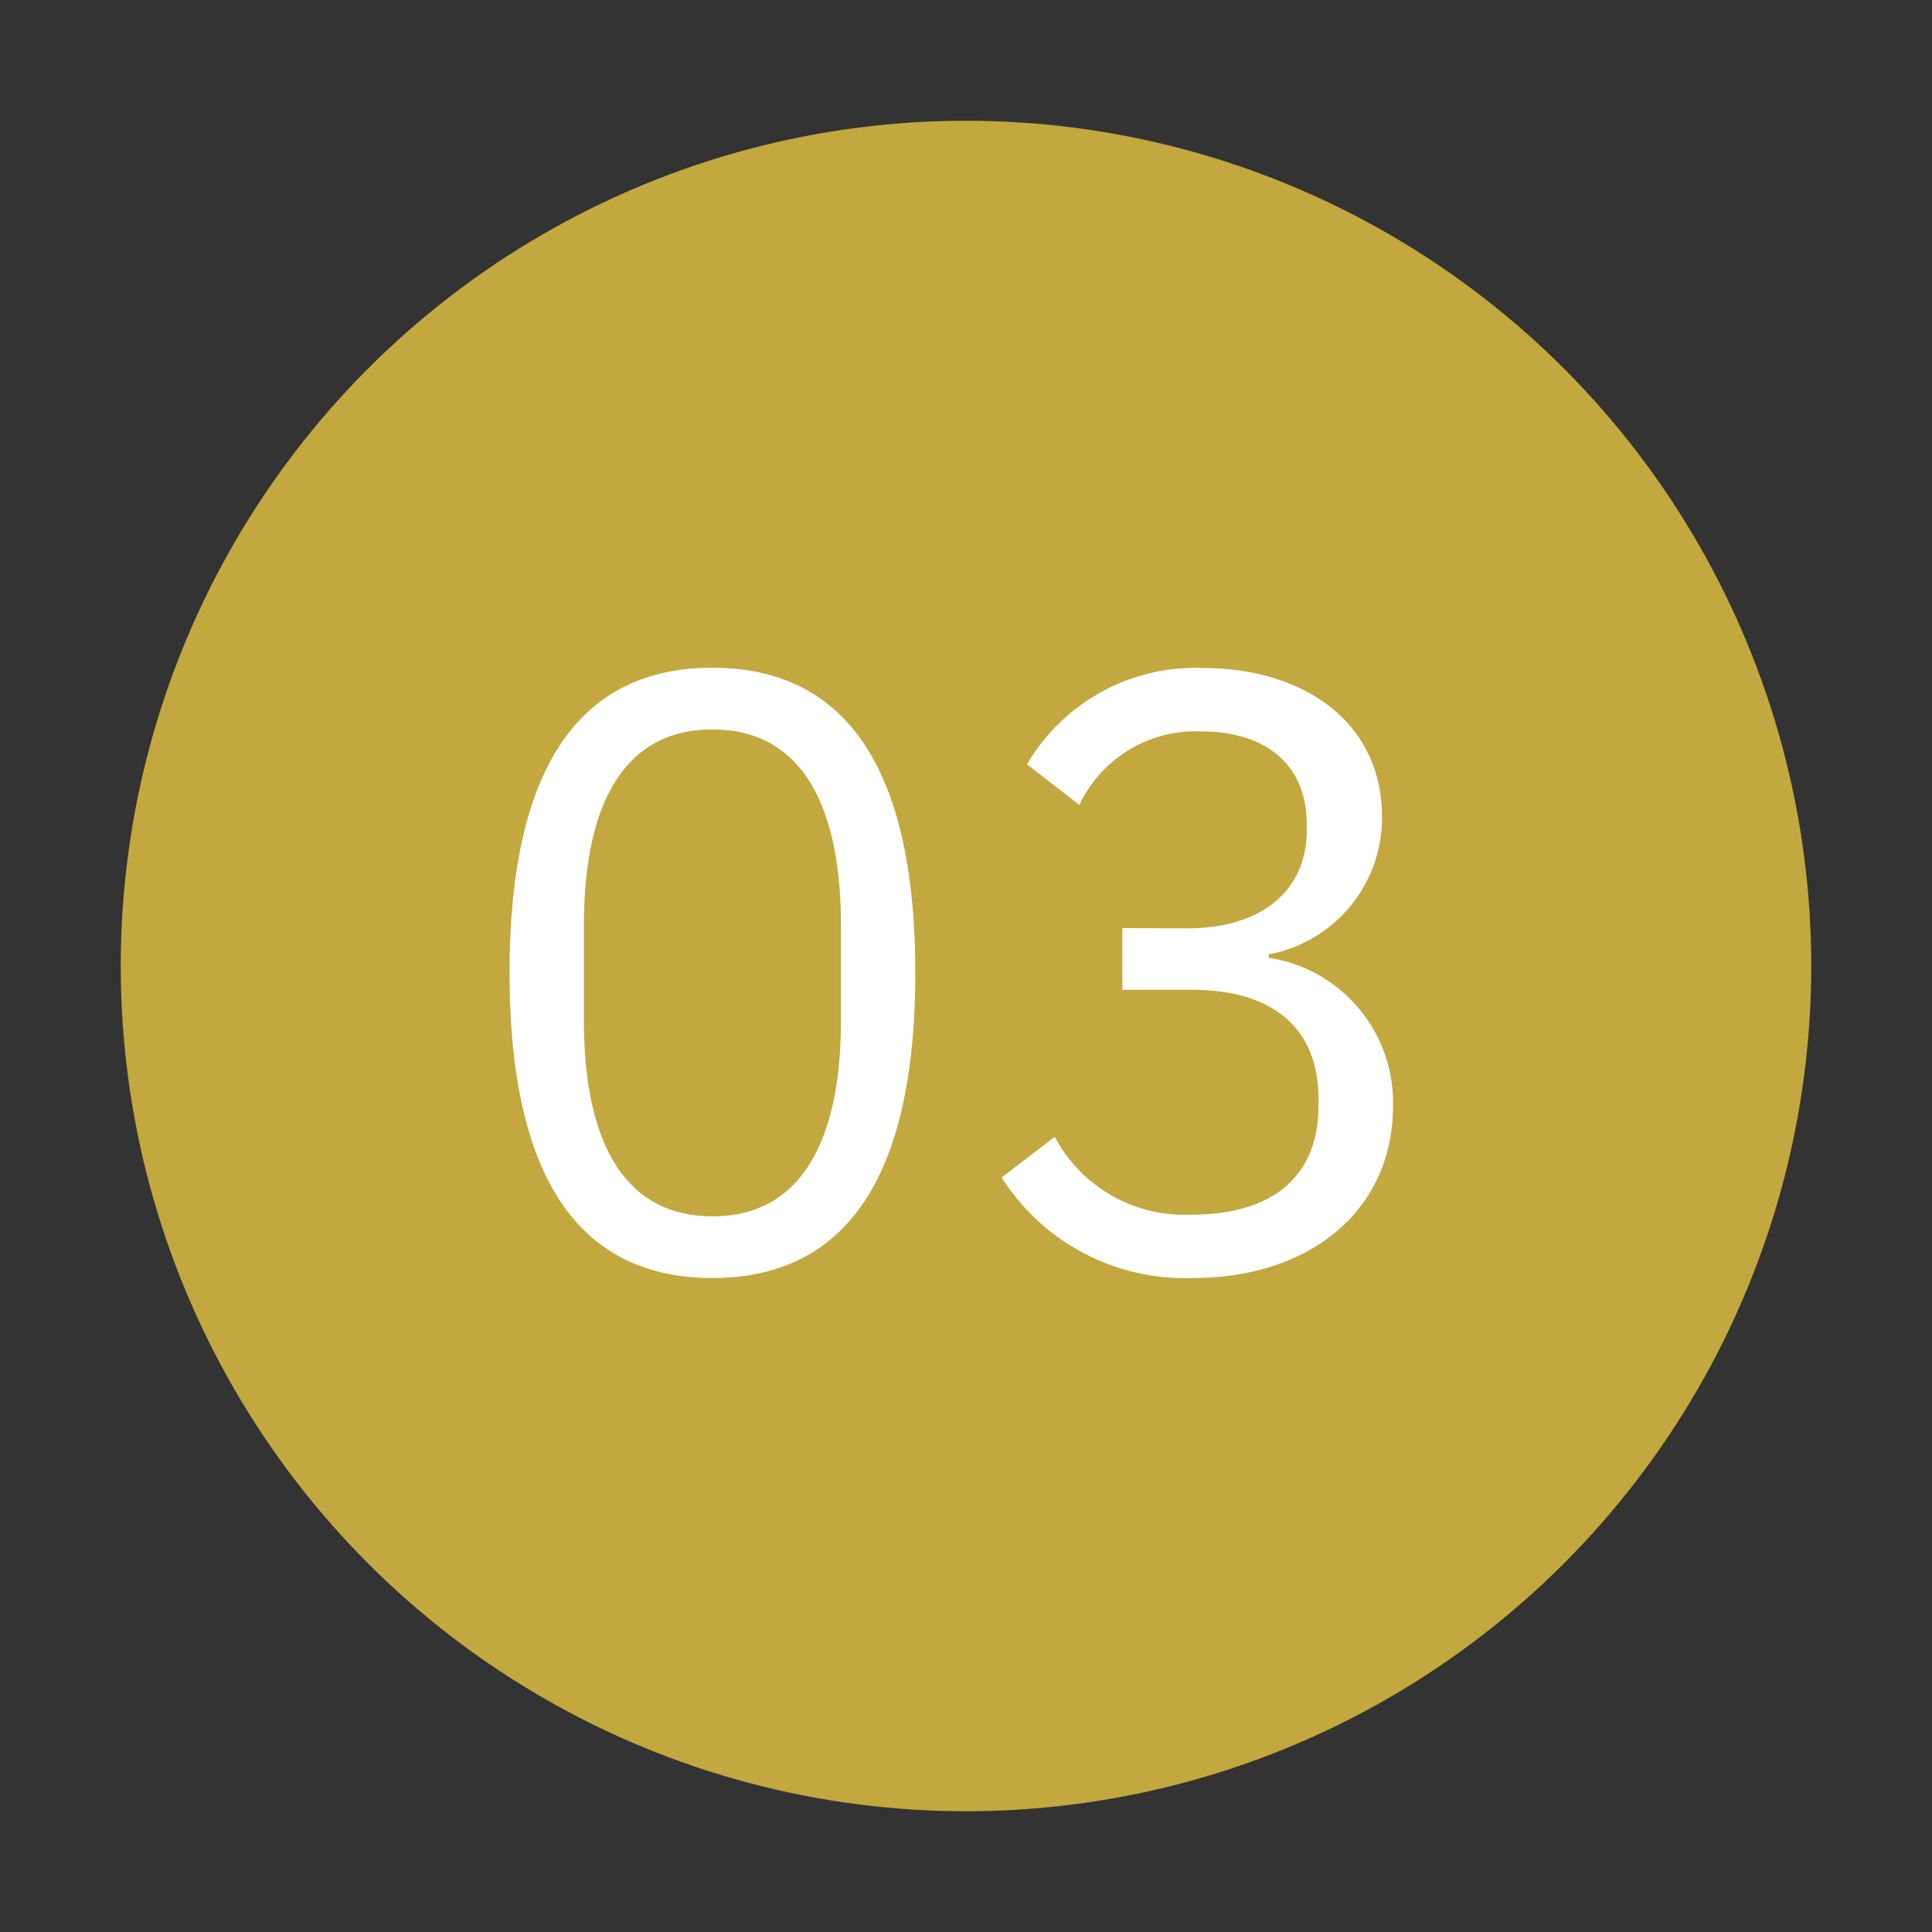 <?xml version="1.0" encoding="UTF-8"?>
<svg xmlns="http://www.w3.org/2000/svg" xmlns:xlink="http://www.w3.org/1999/xlink" width="80" height="80" viewBox="0 0 80 80"><rect x="0" y="0" width="80" height="80" fill="#333333" stroke="none"/><defs/><g id="Icon-cabinet-accompagnement-etape_3"><circle id="Ellipse_406" cx="35" cy="35" r="35" transform="translate(5 5)" fill="#c2a83e"/><path id="Tracé_9955" d="M24.5,36.42c5.845,0,8.4-4.655,8.4-12.635S30.345,11.15,24.5,11.15,16.1,15.8,16.1,23.785,18.655,36.42,24.5,36.42Zm0-2.555c-3.815,0-5.32-3.36-5.32-8.085V21.79c0-4.725,1.5-8.085,5.32-8.085s5.32,3.36,5.32,8.085v3.99C29.82,30.5,28.315,33.865,24.5,33.865ZM41.475,21.93v2.555h2.87c3.43,0,5.25,1.645,5.25,4.515v.28c0,2.87-1.82,4.515-5.25,4.515a6.076,6.076,0,0,1-5.67-3.22l-2.2,1.68a8.99,8.99,0,0,0,7.91,4.165c4.97,0,8.295-2.9,8.295-7.1a6.06,6.06,0,0,0-5.145-6.16v-.14a5.748,5.748,0,0,0,4.69-5.7c0-3.955-3.29-6.16-7.42-6.16a8.079,8.079,0,0,0-7.28,3.99l2.17,1.68a5.322,5.322,0,0,1,5.04-3.045c2.59,0,4.375,1.3,4.375,3.85v.245c0,2.345-1.68,4.06-4.97,4.06Z" transform="translate(5 16.5)" fill="#fff"/></g></svg>
